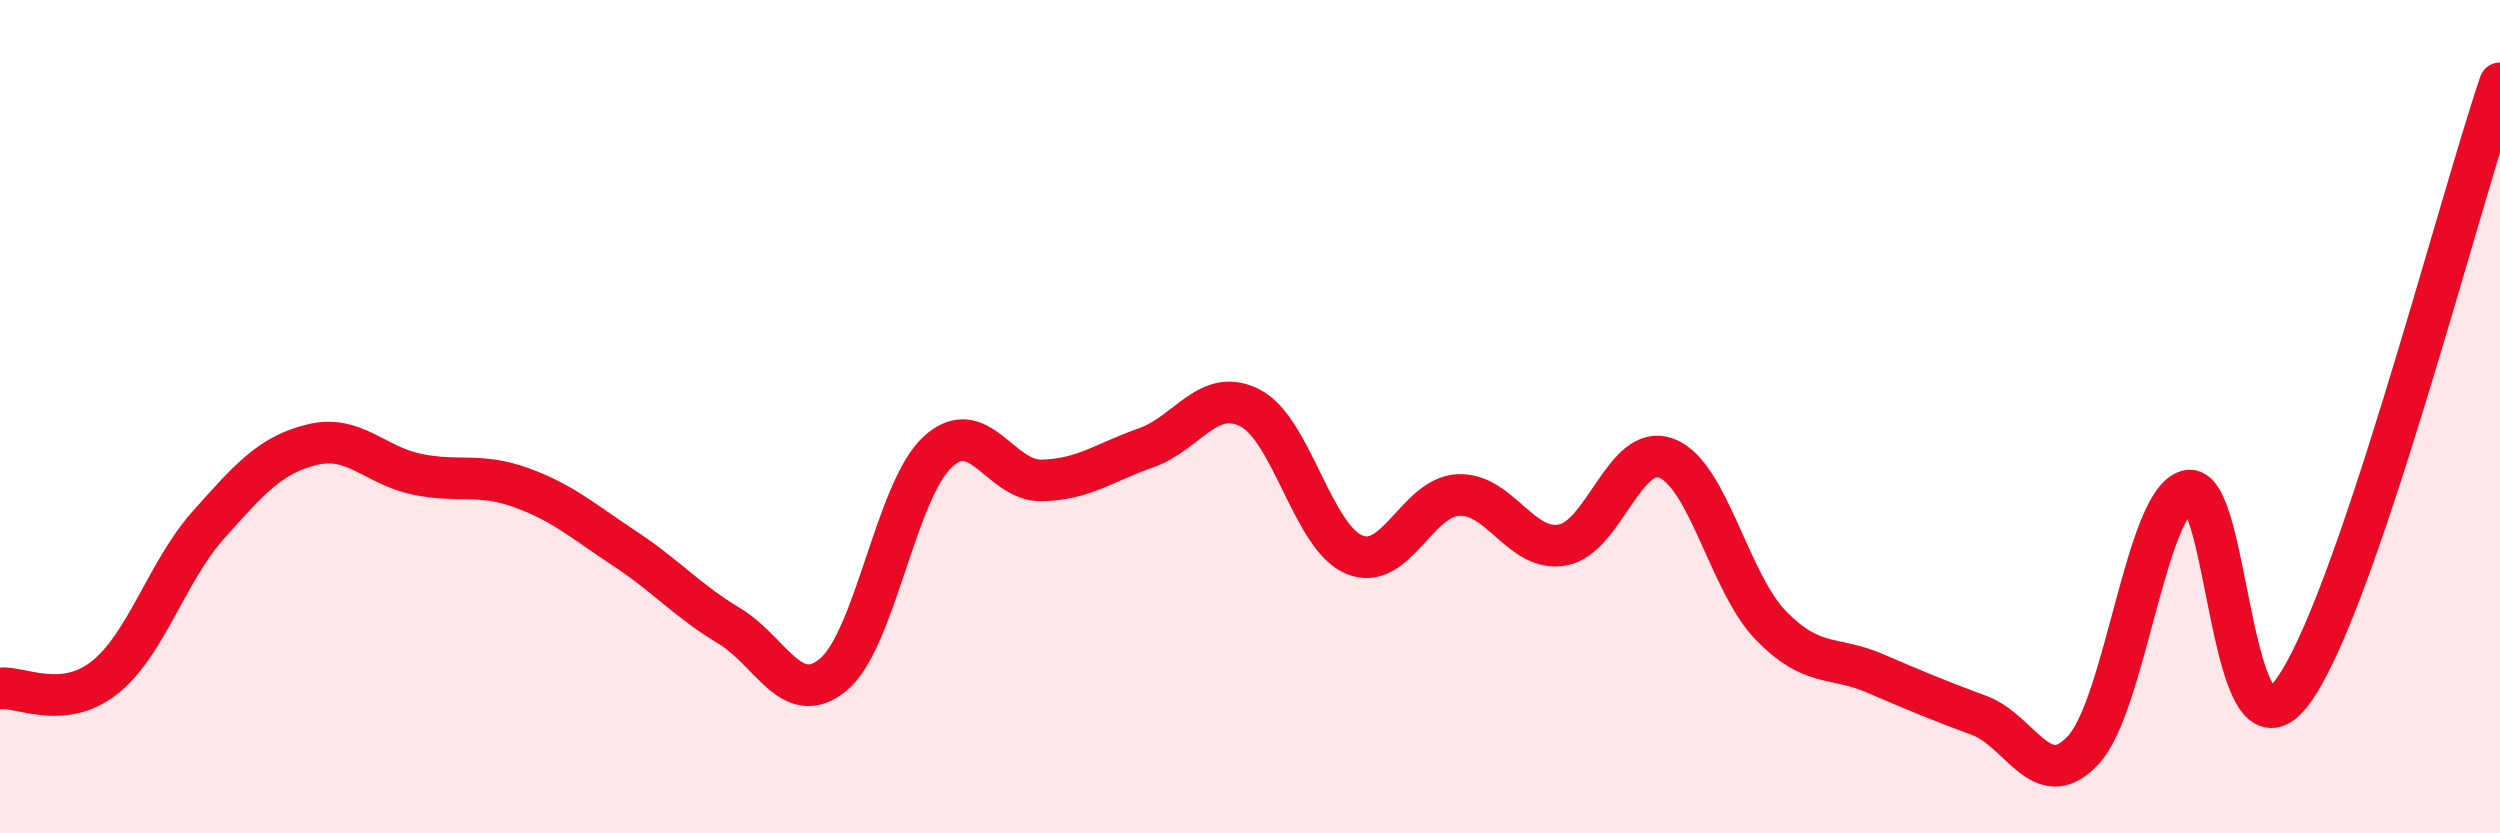 
    <svg width="60" height="20" viewBox="0 0 60 20" xmlns="http://www.w3.org/2000/svg">
      <path
        d="M 0,16.52 C 0.5,16.47 1.5,17.05 2.5,16.27 C 3.5,15.49 4,13.72 5,12.6 C 6,11.48 6.5,10.91 7.5,10.67 C 8.5,10.43 9,11.17 10,11.38 C 11,11.59 11.5,11.34 12.5,11.7 C 13.5,12.06 14,12.51 15,13.17 C 16,13.83 16.5,14.42 17.5,15.02 C 18.5,15.62 19,17.02 20,16.19 C 21,15.36 21.5,11.78 22.5,10.85 C 23.5,9.92 24,11.55 25,11.53 C 26,11.51 26.5,11.1 27.5,10.75 C 28.5,10.4 29,9.28 30,9.79 C 31,10.3 31.5,12.89 32.5,13.31 C 33.5,13.73 34,11.93 35,11.88 C 36,11.83 36.5,13.26 37.5,13.08 C 38.5,12.9 39,10.61 40,11 C 41,11.39 41.5,13.98 42.5,15.01 C 43.5,16.04 44,15.73 45,16.16 C 46,16.59 46.5,16.8 47.5,17.17 C 48.5,17.54 49,19.08 50,18 C 51,16.92 51.5,12.05 52.5,11.78 C 53.5,11.51 53.5,18.59 55,16.63 C 56.5,14.67 59,4.93 60,2L60 20L0 20Z"
        fill="#EB0A25"
        opacity="0.1"
        stroke-linecap="round"
        stroke-linejoin="round"
      />
      <path
        d="M 0,16.52 C 0.5,16.47 1.5,17.05 2.5,16.27 C 3.5,15.49 4,13.72 5,12.6 C 6,11.48 6.5,10.91 7.5,10.67 C 8.5,10.43 9,11.17 10,11.38 C 11,11.59 11.5,11.34 12.5,11.7 C 13.5,12.06 14,12.51 15,13.17 C 16,13.83 16.5,14.42 17.5,15.02 C 18.5,15.62 19,17.02 20,16.19 C 21,15.36 21.5,11.78 22.5,10.85 C 23.5,9.92 24,11.55 25,11.53 C 26,11.51 26.5,11.1 27.5,10.75 C 28.5,10.4 29,9.28 30,9.79 C 31,10.3 31.5,12.89 32.5,13.31 C 33.5,13.73 34,11.93 35,11.88 C 36,11.83 36.5,13.26 37.5,13.08 C 38.5,12.9 39,10.61 40,11 C 41,11.39 41.5,13.98 42.5,15.01 C 43.5,16.04 44,15.73 45,16.16 C 46,16.59 46.5,16.8 47.5,17.17 C 48.5,17.54 49,19.08 50,18 C 51,16.92 51.5,12.05 52.5,11.78 C 53.5,11.51 53.5,18.59 55,16.63 C 56.5,14.67 59,4.93 60,2"
        stroke="#EB0A25"
        stroke-width="1"
        fill="none"
        stroke-linecap="round"
        stroke-linejoin="round"
      />
    </svg>
  